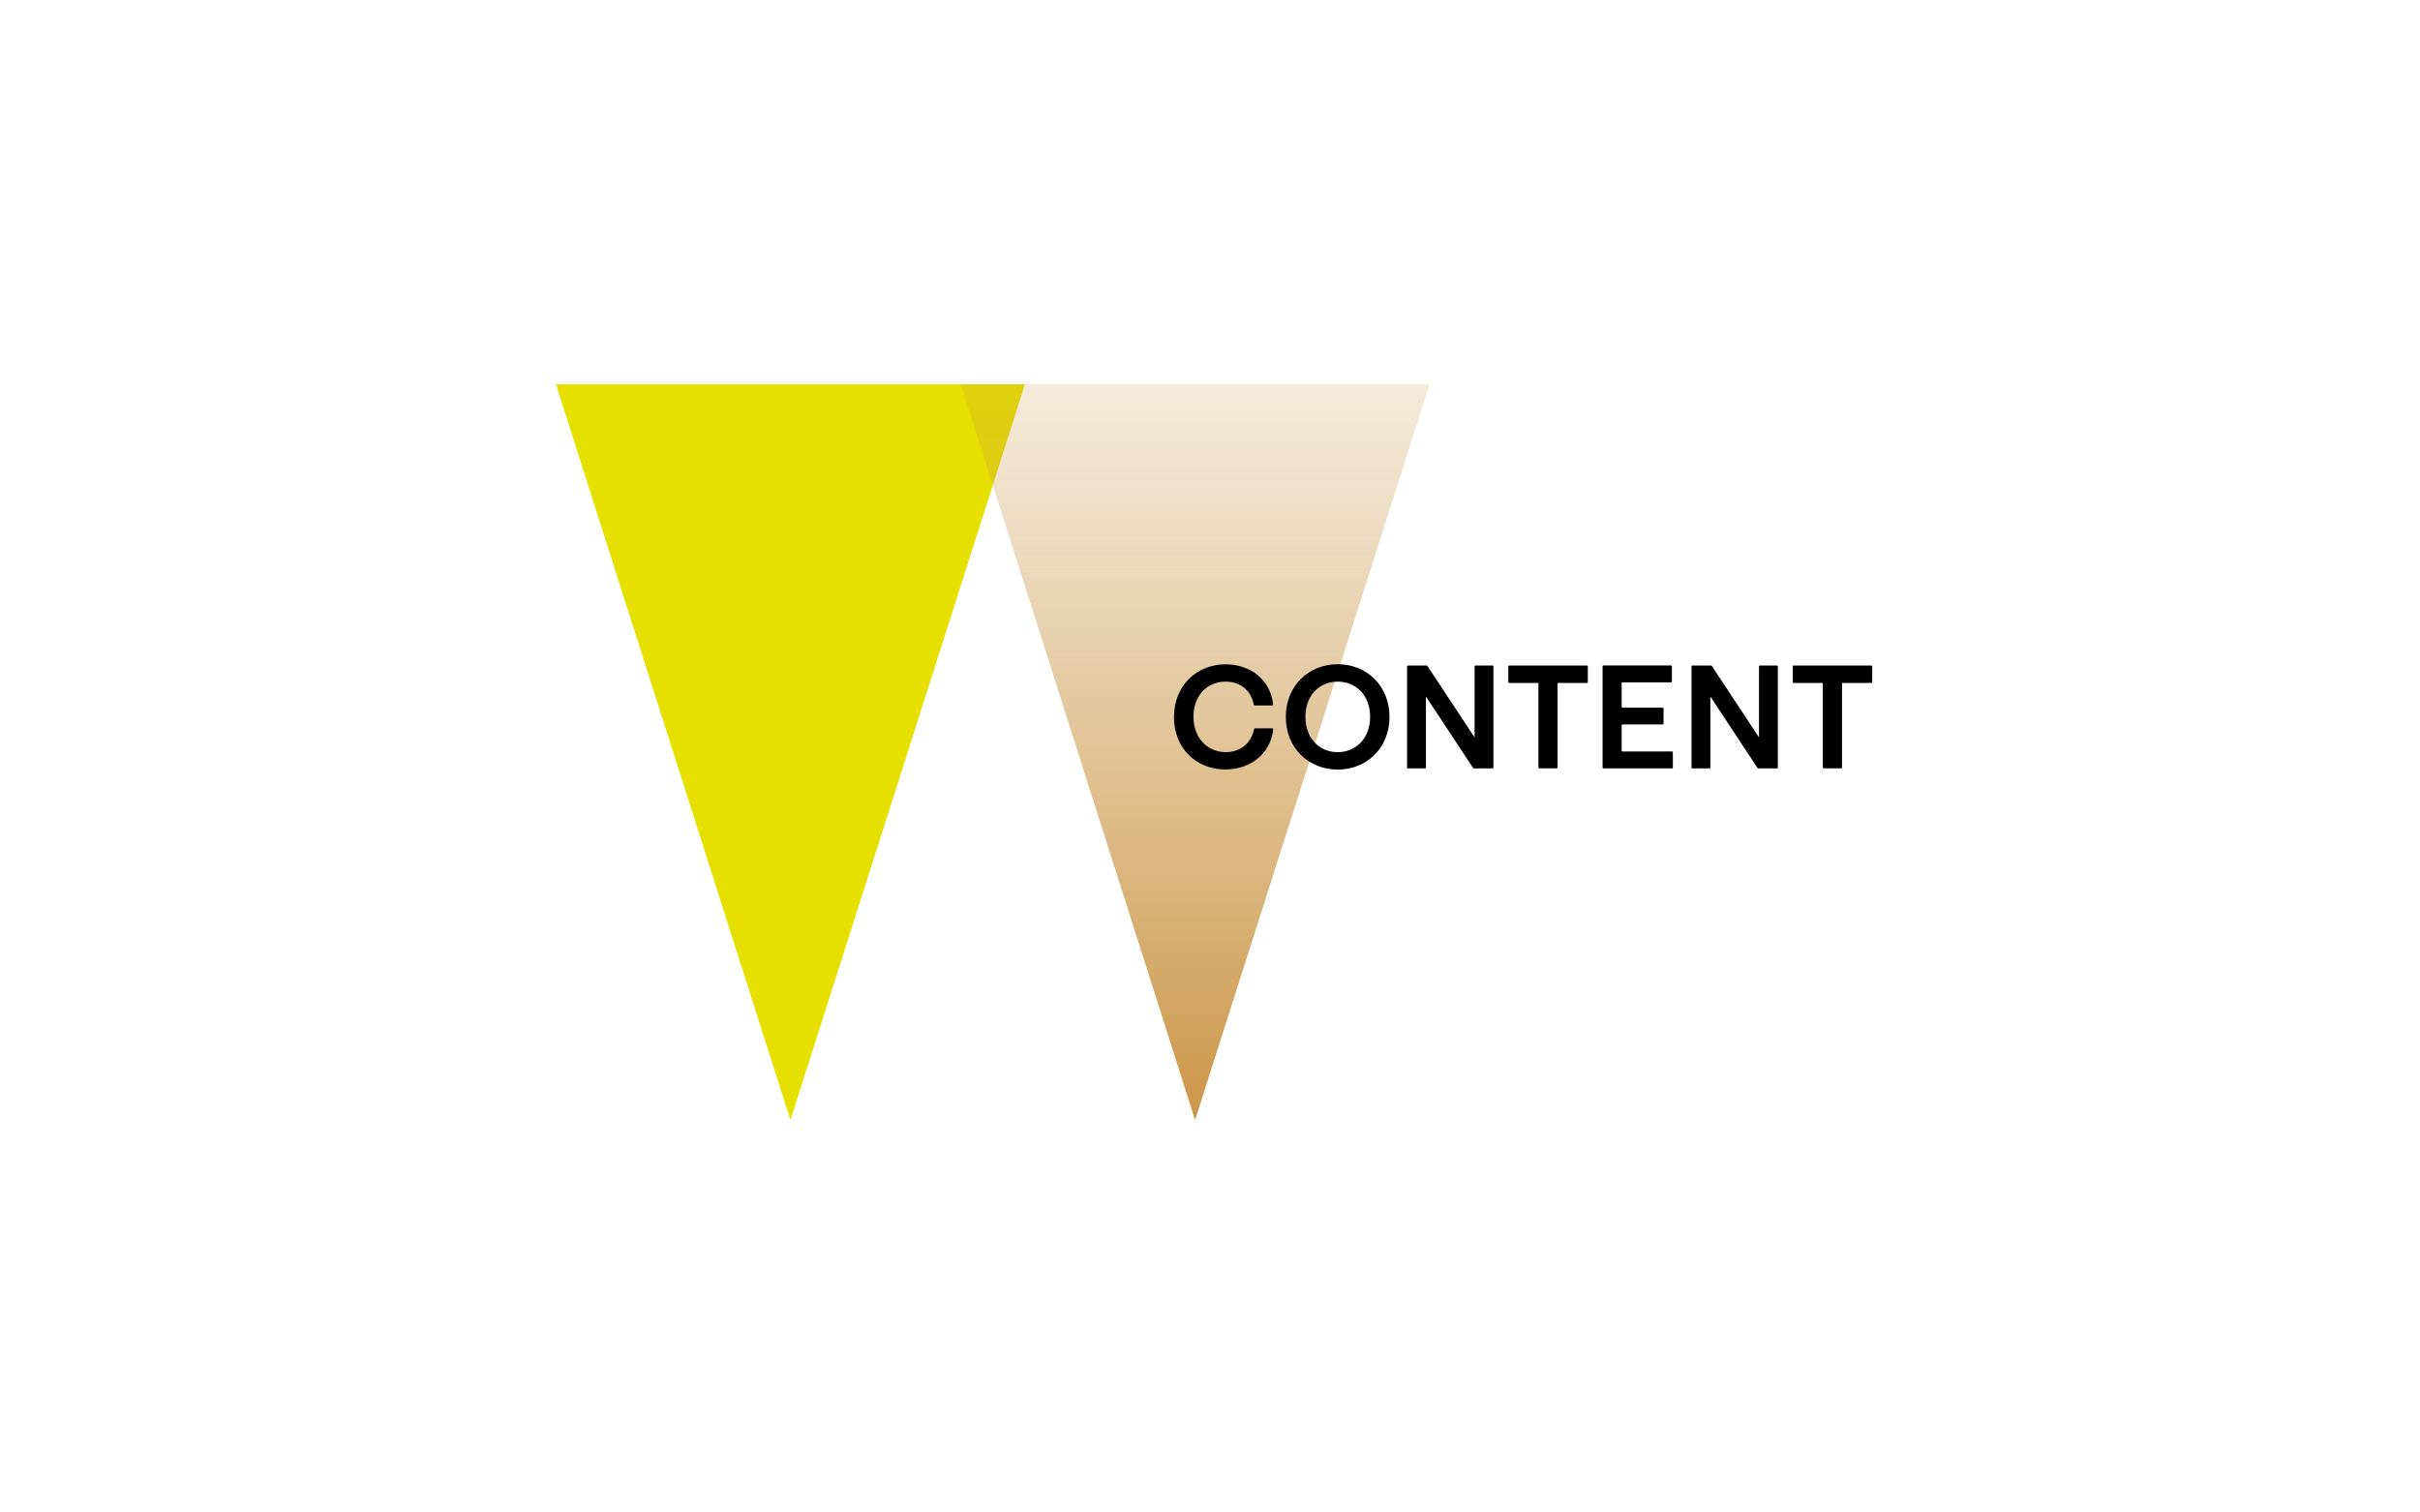 <svg fill="none" height="185" viewBox="0 0 296 185" width="296" xmlns="http://www.w3.org/2000/svg" xmlns:xlink="http://www.w3.org/1999/xlink"><linearGradient id="a" gradientUnits="userSpaceOnUse" x1="146.174" x2="146.174" y1="47" y2="137"><stop offset="0" stop-color="#cb9748" stop-opacity=".2"/><stop offset=".22" stop-color="#cb9748" stop-opacity=".35"/><stop offset=".69" stop-color="#cb9748" stop-opacity=".73"/><stop offset="1" stop-color="#cb9748"/></linearGradient><path d="m0 0h296v185h-296z" fill="#fff"/><path d="m96.683 137 28.683-90h-57.366z" fill="#e5e000"/><path d="m146.174 137 28.683-90h-57.353z" fill="url(#a)"/><g fill="#000"><path d="m143.593 87.713c0-3.829 2.765-6.457 6.329-6.457 3.053 0 5.49 1.948 5.791 4.888 0 .078-.052.144-.131.144h-2.096s-.118-.039-.131-.105c-.367-1.843-1.73-2.81-3.446-2.81-2.254 0-3.931 1.686-3.931 4.313s1.755 4.313 3.931 4.313c1.782 0 3.131-1.059 3.485-2.81 0-.065.066-.104.131-.104h2.07c.079 0 .145.065.131.144-.314 2.902-2.712 4.888-5.844 4.888-3.603 0-6.289-2.627-6.289-6.417z"/><path d="m157.273 87.687c0-3.79 2.791-6.444 6.342-6.444s6.342 2.64 6.342 6.444-2.791 6.444-6.342 6.444-6.342-2.64-6.342-6.444zm10.312 0c0-2.588-1.677-4.313-3.97-4.313s-3.945 1.725-3.945 4.313c0 2.588 1.678 4.313 3.945 4.313 2.266 0 3.97-1.725 3.97-4.313z"/><path d="m180.439 81.4h2.149s.079.039.079.079v12.43s-.039.079-.079.079h-2.332s-.053-.013-.066-.039l-5.778-8.757v8.718s-.04.079-.079.079h-2.149s-.078-.039-.078-.079v-12.43s.039-.079.078-.079h2.333s.052.013.065.039l5.779 8.757v-8.718s.039-.079.078-.079z"/><path d="m215.228 81.4h2.149s.079.039.079.079v12.43s-.039.079-.079.079h-2.332s-.052-.013-.065-.039l-5.779-8.757v8.718s-.039.079-.079.079h-2.149s-.078-.039-.078-.079v-12.43s.039-.079.078-.079h2.333s.052.013.065.039l5.779 8.757v-8.718s.039-.079.078-.079z"/><path d="m194.211 81.479v1.974s-.04.079-.079.079h-3.616v10.364s-.04.078-.079.078h-2.188s-.079-.039-.079-.078v-10.364h-3.603s-.079-.039-.079-.079v-1.974s.039-.079.079-.079h9.552s.079.039.079.079z"/><path d="m229 81.479v1.974s-.039.079-.079.079h-3.616v10.364s-.039.078-.079.078h-2.188s-.079-.039-.079-.078v-10.364h-3.603s-.079-.039-.079-.079v-1.974s.04-.079.079-.079h9.552s.079.039.079.079z"/><path d="m198.417 91.921h6.119s.079.039.079.078v1.908s-.04.079-.079.079h-8.438s-.079-.039-.079-.079v-12.43s.039-.079.079-.079h8.32s.079.039.079.079v1.908s-.039.078-.079.078h-5.988s-.079.039-.079.078v2.941s.04.078.079.078h4.966s.079.039.079.078v1.895s-.039.078-.079.078h-4.966s-.079.039-.079.078v3.15s.04.078.079.078z"/></g></svg>